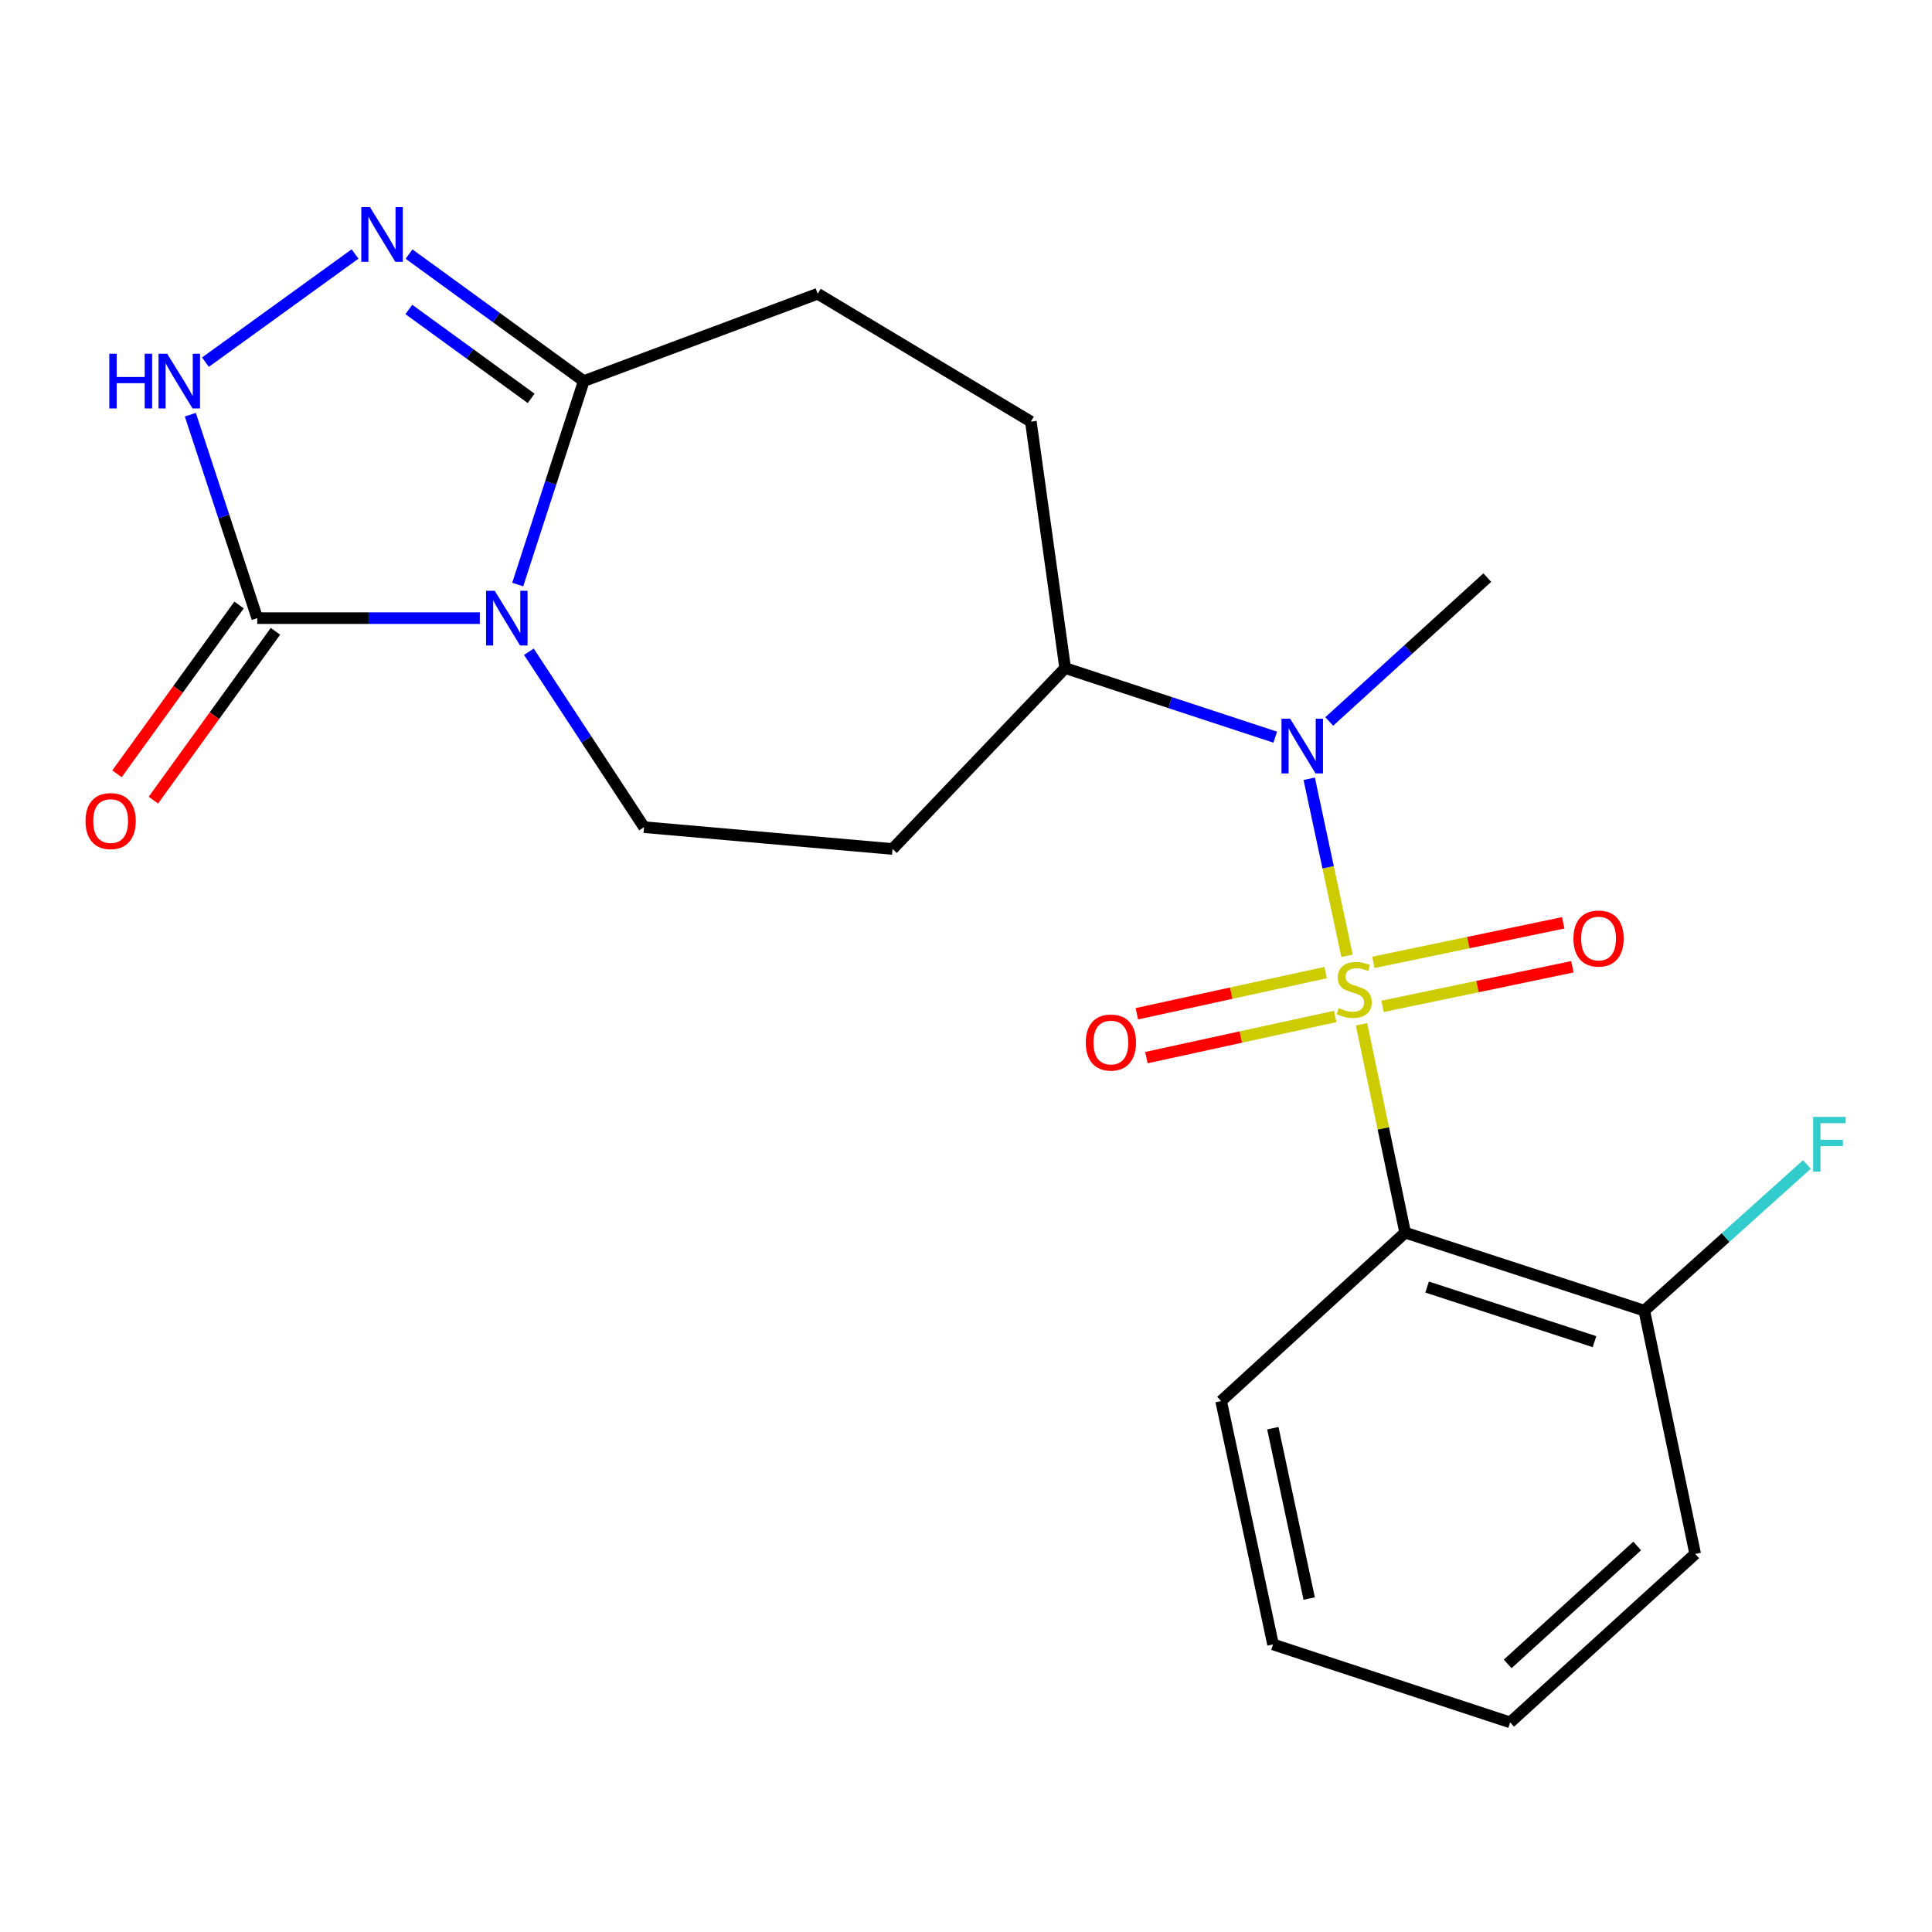 <?xml version='1.0' encoding='iso-8859-1'?>
<svg version='1.1' baseProfile='full'
              xmlns='http://www.w3.org/2000/svg'
                      xmlns:rdkit='http://www.rdkit.org/xml'
                      xmlns:xlink='http://www.w3.org/1999/xlink'
                  xml:space='preserve'
width='1000px' height='1000px' viewBox='0 0 1000 1000'>
<!-- END OF HEADER -->
<rect style='opacity:1.0;fill:#FFFFFF;stroke:none' width='1000' height='1000' x='0' y='0'> </rect>
<path class='bond-1' d='M 704.716,530.174 L 716.013,584.097' style='fill:none;fill-rule:evenodd;stroke:#CCCC00;stroke-width:6px;stroke-linecap:butt;stroke-linejoin:miter;stroke-opacity:1' />
<path class='bond-1' d='M 716.013,584.097 L 727.309,638.019' style='fill:none;fill-rule:evenodd;stroke:#000000;stroke-width:6px;stroke-linecap:butt;stroke-linejoin:miter;stroke-opacity:1' />
<path class='bond-5' d='M 697.223,494.738 L 687.438,448.911' style='fill:none;fill-rule:evenodd;stroke:#CCCC00;stroke-width:6px;stroke-linecap:butt;stroke-linejoin:miter;stroke-opacity:1' />
<path class='bond-5' d='M 687.438,448.911 L 677.653,403.084' style='fill:none;fill-rule:evenodd;stroke:#0000FF;stroke-width:6px;stroke-linecap:butt;stroke-linejoin:miter;stroke-opacity:1' />
<path class='bond-8' d='M 686.147,503.403 L 637.287,514.056' style='fill:none;fill-rule:evenodd;stroke:#CCCC00;stroke-width:6px;stroke-linecap:butt;stroke-linejoin:miter;stroke-opacity:1' />
<path class='bond-8' d='M 637.287,514.056 L 588.427,524.709' style='fill:none;fill-rule:evenodd;stroke:#FF0000;stroke-width:6px;stroke-linecap:butt;stroke-linejoin:miter;stroke-opacity:1' />
<path class='bond-8' d='M 691.099,526.116 L 642.239,536.768' style='fill:none;fill-rule:evenodd;stroke:#CCCC00;stroke-width:6px;stroke-linecap:butt;stroke-linejoin:miter;stroke-opacity:1' />
<path class='bond-8' d='M 642.239,536.768 L 593.379,547.421' style='fill:none;fill-rule:evenodd;stroke:#FF0000;stroke-width:6px;stroke-linecap:butt;stroke-linejoin:miter;stroke-opacity:1' />
<path class='bond-9' d='M 715.608,520.889 L 764.737,510.646' style='fill:none;fill-rule:evenodd;stroke:#CCCC00;stroke-width:6px;stroke-linecap:butt;stroke-linejoin:miter;stroke-opacity:1' />
<path class='bond-9' d='M 764.737,510.646 L 813.866,500.402' style='fill:none;fill-rule:evenodd;stroke:#FF0000;stroke-width:6px;stroke-linecap:butt;stroke-linejoin:miter;stroke-opacity:1' />
<path class='bond-9' d='M 710.863,498.132 L 759.992,487.889' style='fill:none;fill-rule:evenodd;stroke:#CCCC00;stroke-width:6px;stroke-linecap:butt;stroke-linejoin:miter;stroke-opacity:1' />
<path class='bond-9' d='M 759.992,487.889 L 809.122,477.646' style='fill:none;fill-rule:evenodd;stroke:#FF0000;stroke-width:6px;stroke-linecap:butt;stroke-linejoin:miter;stroke-opacity:1' />
<path class='bond-0' d='M 273.745,337.344 L 303.549,382.738' style='fill:none;fill-rule:evenodd;stroke:#0000FF;stroke-width:6px;stroke-linecap:butt;stroke-linejoin:miter;stroke-opacity:1' />
<path class='bond-0' d='M 303.549,382.738 L 333.353,428.133' style='fill:none;fill-rule:evenodd;stroke:#000000;stroke-width:6px;stroke-linecap:butt;stroke-linejoin:miter;stroke-opacity:1' />
<path class='bond-2' d='M 248.354,319.948 L 190.754,319.948' style='fill:none;fill-rule:evenodd;stroke:#0000FF;stroke-width:6px;stroke-linecap:butt;stroke-linejoin:miter;stroke-opacity:1' />
<path class='bond-2' d='M 190.754,319.948 L 133.153,319.948' style='fill:none;fill-rule:evenodd;stroke:#000000;stroke-width:6px;stroke-linecap:butt;stroke-linejoin:miter;stroke-opacity:1' />
<path class='bond-23' d='M 267.967,302.563 L 285.059,249.906' style='fill:none;fill-rule:evenodd;stroke:#0000FF;stroke-width:6px;stroke-linecap:butt;stroke-linejoin:miter;stroke-opacity:1' />
<path class='bond-23' d='M 285.059,249.906 L 302.152,197.248' style='fill:none;fill-rule:evenodd;stroke:#000000;stroke-width:6px;stroke-linecap:butt;stroke-linejoin:miter;stroke-opacity:1' />
<path class='bond-12' d='M 727.309,638.019 L 851.082,678.39' style='fill:none;fill-rule:evenodd;stroke:#000000;stroke-width:6px;stroke-linecap:butt;stroke-linejoin:miter;stroke-opacity:1' />
<path class='bond-12' d='M 738.667,666.175 L 825.308,694.434' style='fill:none;fill-rule:evenodd;stroke:#000000;stroke-width:6px;stroke-linecap:butt;stroke-linejoin:miter;stroke-opacity:1' />
<path class='bond-17' d='M 727.309,638.019 L 632.052,725.192' style='fill:none;fill-rule:evenodd;stroke:#000000;stroke-width:6px;stroke-linecap:butt;stroke-linejoin:miter;stroke-opacity:1' />
<path class='bond-13' d='M 123.734,313.138 L 92.139,356.837' style='fill:none;fill-rule:evenodd;stroke:#000000;stroke-width:6px;stroke-linecap:butt;stroke-linejoin:miter;stroke-opacity:1' />
<path class='bond-13' d='M 92.139,356.837 L 60.543,400.536' style='fill:none;fill-rule:evenodd;stroke:#FF0000;stroke-width:6px;stroke-linecap:butt;stroke-linejoin:miter;stroke-opacity:1' />
<path class='bond-13' d='M 142.572,326.758 L 110.977,370.458' style='fill:none;fill-rule:evenodd;stroke:#000000;stroke-width:6px;stroke-linecap:butt;stroke-linejoin:miter;stroke-opacity:1' />
<path class='bond-13' d='M 110.977,370.458 L 79.381,414.157' style='fill:none;fill-rule:evenodd;stroke:#FF0000;stroke-width:6px;stroke-linecap:butt;stroke-linejoin:miter;stroke-opacity:1' />
<path class='bond-24' d='M 133.153,319.948 L 115.834,267.293' style='fill:none;fill-rule:evenodd;stroke:#000000;stroke-width:6px;stroke-linecap:butt;stroke-linejoin:miter;stroke-opacity:1' />
<path class='bond-24' d='M 115.834,267.293 L 98.515,214.637' style='fill:none;fill-rule:evenodd;stroke:#0000FF;stroke-width:6px;stroke-linecap:butt;stroke-linejoin:miter;stroke-opacity:1' />
<path class='bond-3' d='M 211.718,131.514 L 256.935,164.381' style='fill:none;fill-rule:evenodd;stroke:#0000FF;stroke-width:6px;stroke-linecap:butt;stroke-linejoin:miter;stroke-opacity:1' />
<path class='bond-3' d='M 256.935,164.381 L 302.152,197.248' style='fill:none;fill-rule:evenodd;stroke:#000000;stroke-width:6px;stroke-linecap:butt;stroke-linejoin:miter;stroke-opacity:1' />
<path class='bond-3' d='M 211.615,160.178 L 243.267,183.185' style='fill:none;fill-rule:evenodd;stroke:#0000FF;stroke-width:6px;stroke-linecap:butt;stroke-linejoin:miter;stroke-opacity:1' />
<path class='bond-3' d='M 243.267,183.185 L 274.919,206.191' style='fill:none;fill-rule:evenodd;stroke:#000000;stroke-width:6px;stroke-linecap:butt;stroke-linejoin:miter;stroke-opacity:1' />
<path class='bond-6' d='M 183.773,131.469 L 106.342,187.453' style='fill:none;fill-rule:evenodd;stroke:#0000FF;stroke-width:6px;stroke-linecap:butt;stroke-linejoin:miter;stroke-opacity:1' />
<path class='bond-4' d='M 302.152,197.248 L 423.238,152.047' style='fill:none;fill-rule:evenodd;stroke:#000000;stroke-width:6px;stroke-linecap:butt;stroke-linejoin:miter;stroke-opacity:1' />
<path class='bond-10' d='M 660.068,381.554 L 605.696,363.672' style='fill:none;fill-rule:evenodd;stroke:#0000FF;stroke-width:6px;stroke-linecap:butt;stroke-linejoin:miter;stroke-opacity:1' />
<path class='bond-10' d='M 605.696,363.672 L 551.324,345.79' style='fill:none;fill-rule:evenodd;stroke:#000000;stroke-width:6px;stroke-linecap:butt;stroke-linejoin:miter;stroke-opacity:1' />
<path class='bond-18' d='M 688.015,373.425 L 728.92,336.194' style='fill:none;fill-rule:evenodd;stroke:#0000FF;stroke-width:6px;stroke-linecap:butt;stroke-linejoin:miter;stroke-opacity:1' />
<path class='bond-18' d='M 728.92,336.194 L 769.824,298.962' style='fill:none;fill-rule:evenodd;stroke:#000000;stroke-width:6px;stroke-linecap:butt;stroke-linejoin:miter;stroke-opacity:1' />
<path class='bond-7' d='M 333.353,428.133 L 461.981,439.433' style='fill:none;fill-rule:evenodd;stroke:#000000;stroke-width:6px;stroke-linecap:butt;stroke-linejoin:miter;stroke-opacity:1' />
<path class='bond-11' d='M 551.324,345.79 L 461.981,439.433' style='fill:none;fill-rule:evenodd;stroke:#000000;stroke-width:6px;stroke-linecap:butt;stroke-linejoin:miter;stroke-opacity:1' />
<path class='bond-15' d='M 551.324,345.79 L 533.566,218.234' style='fill:none;fill-rule:evenodd;stroke:#000000;stroke-width:6px;stroke-linecap:butt;stroke-linejoin:miter;stroke-opacity:1' />
<path class='bond-16' d='M 851.082,678.39 L 893.168,640.558' style='fill:none;fill-rule:evenodd;stroke:#000000;stroke-width:6px;stroke-linecap:butt;stroke-linejoin:miter;stroke-opacity:1' />
<path class='bond-16' d='M 893.168,640.558 L 935.254,602.727' style='fill:none;fill-rule:evenodd;stroke:#33CCCC;stroke-width:6px;stroke-linecap:butt;stroke-linejoin:miter;stroke-opacity:1' />
<path class='bond-19' d='M 851.082,678.39 L 877.427,804.306' style='fill:none;fill-rule:evenodd;stroke:#000000;stroke-width:6px;stroke-linecap:butt;stroke-linejoin:miter;stroke-opacity:1' />
<path class='bond-14' d='M 423.238,152.047 L 533.566,218.234' style='fill:none;fill-rule:evenodd;stroke:#000000;stroke-width:6px;stroke-linecap:butt;stroke-linejoin:miter;stroke-opacity:1' />
<path class='bond-20' d='M 632.052,725.192 L 658.927,851.147' style='fill:none;fill-rule:evenodd;stroke:#000000;stroke-width:6px;stroke-linecap:butt;stroke-linejoin:miter;stroke-opacity:1' />
<path class='bond-20' d='M 658.818,739.234 L 677.63,827.403' style='fill:none;fill-rule:evenodd;stroke:#000000;stroke-width:6px;stroke-linecap:butt;stroke-linejoin:miter;stroke-opacity:1' />
<path class='bond-22' d='M 877.427,804.306 L 781.654,891.505' style='fill:none;fill-rule:evenodd;stroke:#000000;stroke-width:6px;stroke-linecap:butt;stroke-linejoin:miter;stroke-opacity:1' />
<path class='bond-22' d='M 847.411,800.197 L 780.37,861.236' style='fill:none;fill-rule:evenodd;stroke:#000000;stroke-width:6px;stroke-linecap:butt;stroke-linejoin:miter;stroke-opacity:1' />
<path class='bond-21' d='M 658.927,851.147 L 781.654,891.505' style='fill:none;fill-rule:evenodd;stroke:#000000;stroke-width:6px;stroke-linecap:butt;stroke-linejoin:miter;stroke-opacity:1' />
<path  class='atom-0' d='M 692.925 521.797
Q 693.245 521.917, 694.565 522.477
Q 695.885 523.037, 697.325 523.397
Q 698.805 523.717, 700.245 523.717
Q 702.925 523.717, 704.485 522.437
Q 706.045 521.117, 706.045 518.837
Q 706.045 517.277, 705.245 516.317
Q 704.485 515.357, 703.285 514.837
Q 702.085 514.317, 700.085 513.717
Q 697.565 512.957, 696.045 512.237
Q 694.565 511.517, 693.485 509.997
Q 692.445 508.477, 692.445 505.917
Q 692.445 502.357, 694.845 500.157
Q 697.285 497.957, 702.085 497.957
Q 705.365 497.957, 709.085 499.517
L 708.165 502.597
Q 704.765 501.197, 702.205 501.197
Q 699.445 501.197, 697.925 502.357
Q 696.405 503.477, 696.445 505.437
Q 696.445 506.957, 697.205 507.877
Q 698.005 508.797, 699.125 509.317
Q 700.285 509.837, 702.205 510.437
Q 704.765 511.237, 706.285 512.037
Q 707.805 512.837, 708.885 514.477
Q 710.005 516.077, 710.005 518.837
Q 710.005 522.757, 707.365 524.877
Q 704.765 526.957, 700.405 526.957
Q 697.885 526.957, 695.965 526.397
Q 694.085 525.877, 691.845 524.957
L 692.925 521.797
' fill='#CCCC00'/>
<path  class='atom-1' d='M 256.064 305.788
L 265.344 320.788
Q 266.264 322.268, 267.744 324.948
Q 269.224 327.628, 269.304 327.788
L 269.304 305.788
L 273.064 305.788
L 273.064 334.108
L 269.184 334.108
L 259.224 317.708
Q 258.064 315.788, 256.824 313.588
Q 255.624 311.388, 255.264 310.708
L 255.264 334.108
L 251.584 334.108
L 251.584 305.788
L 256.064 305.788
' fill='#0000FF'/>
<path  class='atom-4' d='M 191.491 107.202
L 200.771 122.202
Q 201.691 123.682, 203.171 126.362
Q 204.651 129.042, 204.731 129.202
L 204.731 107.202
L 208.491 107.202
L 208.491 135.522
L 204.611 135.522
L 194.651 119.122
Q 193.491 117.202, 192.251 115.002
Q 191.051 112.802, 190.691 112.122
L 190.691 135.522
L 187.011 135.522
L 187.011 107.202
L 191.491 107.202
' fill='#0000FF'/>
<path  class='atom-6' d='M 667.777 371.988
L 677.057 386.988
Q 677.977 388.468, 679.457 391.148
Q 680.937 393.828, 681.017 393.988
L 681.017 371.988
L 684.777 371.988
L 684.777 400.308
L 680.897 400.308
L 670.937 383.908
Q 669.777 381.988, 668.537 379.788
Q 667.337 377.588, 666.977 376.908
L 666.977 400.308
L 663.297 400.308
L 663.297 371.988
L 667.777 371.988
' fill='#0000FF'/>
<path  class='atom-7' d='M 56.575 183.088
L 60.415 183.088
L 60.415 195.128
L 74.895 195.128
L 74.895 183.088
L 78.735 183.088
L 78.735 211.408
L 74.895 211.408
L 74.895 198.328
L 60.415 198.328
L 60.415 211.408
L 56.575 211.408
L 56.575 183.088
' fill='#0000FF'/>
<path  class='atom-7' d='M 86.535 183.088
L 95.815 198.088
Q 96.735 199.568, 98.215 202.248
Q 99.695 204.928, 99.775 205.088
L 99.775 183.088
L 103.535 183.088
L 103.535 211.408
L 99.655 211.408
L 89.695 195.008
Q 88.535 193.088, 87.295 190.888
Q 86.095 188.688, 85.735 188.008
L 85.735 211.408
L 82.055 211.408
L 82.055 183.088
L 86.535 183.088
' fill='#0000FF'/>
<path  class='atom-9' d='M 561.996 539.613
Q 561.996 532.813, 565.356 529.013
Q 568.716 525.213, 574.996 525.213
Q 581.276 525.213, 584.636 529.013
Q 587.996 532.813, 587.996 539.613
Q 587.996 546.493, 584.596 550.413
Q 581.196 554.293, 574.996 554.293
Q 568.756 554.293, 565.356 550.413
Q 561.996 546.533, 561.996 539.613
M 574.996 551.093
Q 579.316 551.093, 581.636 548.213
Q 583.996 545.293, 583.996 539.613
Q 583.996 534.053, 581.636 531.253
Q 579.316 528.413, 574.996 528.413
Q 570.676 528.413, 568.316 531.213
Q 565.996 534.013, 565.996 539.613
Q 565.996 545.333, 568.316 548.213
Q 570.676 551.093, 574.996 551.093
' fill='#FF0000'/>
<path  class='atom-10' d='M 814.41 485.786
Q 814.41 478.986, 817.77 475.186
Q 821.13 471.386, 827.41 471.386
Q 833.69 471.386, 837.05 475.186
Q 840.41 478.986, 840.41 485.786
Q 840.41 492.666, 837.01 496.586
Q 833.61 500.466, 827.41 500.466
Q 821.17 500.466, 817.77 496.586
Q 814.41 492.706, 814.41 485.786
M 827.41 497.266
Q 831.73 497.266, 834.05 494.386
Q 836.41 491.466, 836.41 485.786
Q 836.41 480.226, 834.05 477.426
Q 831.73 474.586, 827.41 474.586
Q 823.09 474.586, 820.73 477.386
Q 818.41 480.186, 818.41 485.786
Q 818.41 491.506, 820.73 494.386
Q 823.09 497.266, 827.41 497.266
' fill='#FF0000'/>
<path  class='atom-14' d='M 44.267 424.984
Q 44.267 418.184, 47.627 414.384
Q 50.987 410.584, 57.267 410.584
Q 63.547 410.584, 66.907 414.384
Q 70.267 418.184, 70.267 424.984
Q 70.267 431.864, 66.867 435.784
Q 63.467 439.664, 57.267 439.664
Q 51.027 439.664, 47.627 435.784
Q 44.267 431.904, 44.267 424.984
M 57.267 436.464
Q 61.587 436.464, 63.907 433.584
Q 66.267 430.664, 66.267 424.984
Q 66.267 419.424, 63.907 416.624
Q 61.587 413.784, 57.267 413.784
Q 52.947 413.784, 50.587 416.584
Q 48.267 419.384, 48.267 424.984
Q 48.267 430.704, 50.587 433.584
Q 52.947 436.464, 57.267 436.464
' fill='#FF0000'/>
<path  class='atom-17' d='M 938.474 578.103
L 955.314 578.103
L 955.314 581.343
L 942.274 581.343
L 942.274 589.943
L 953.874 589.943
L 953.874 593.223
L 942.274 593.223
L 942.274 606.423
L 938.474 606.423
L 938.474 578.103
' fill='#33CCCC'/>
</svg>
